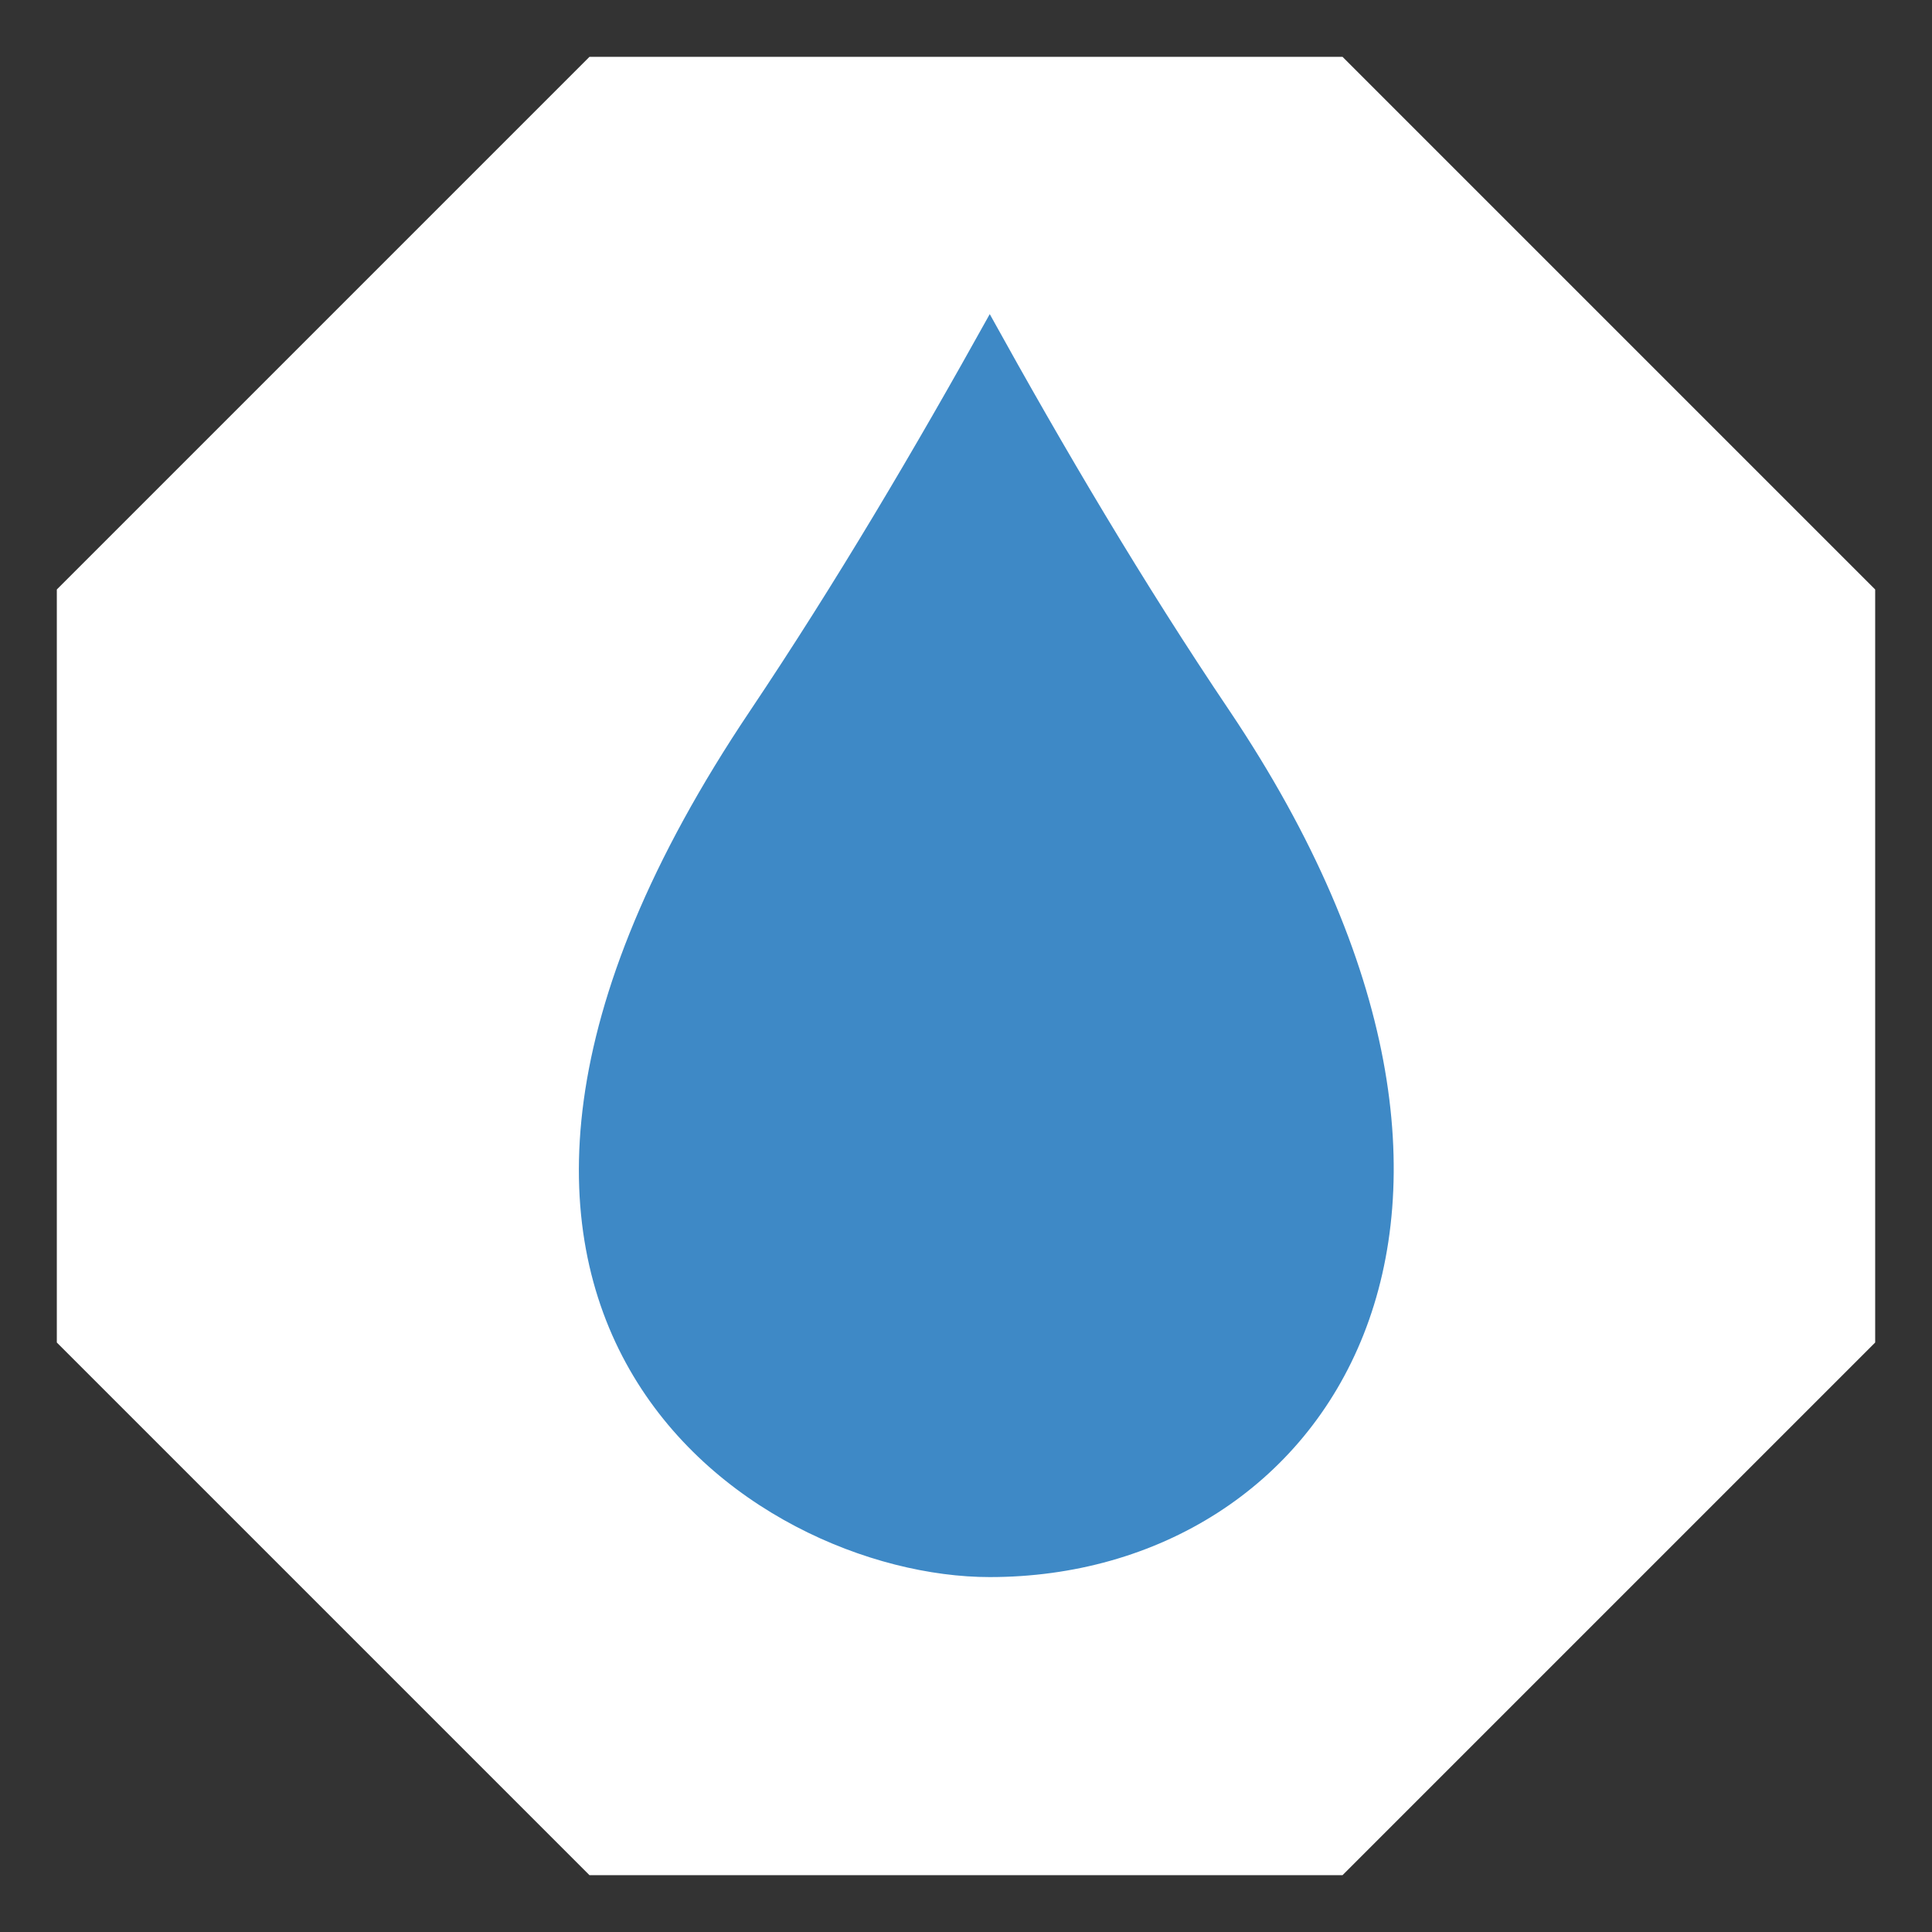 <svg xmlns="http://www.w3.org/2000/svg" fill="none" viewBox="0 0 17 17" height="17" width="17">
<rect x="0" y="0" width="17" height="17" fill="#333333" stroke="none"/>
<path fill="white" d="M11.813 0.5H5.187L0.5 5.187V11.813L5.187 16.5H11.813L16.5 11.813V5.187L11.813 0.5Z"></path>
<path fill="#3E89C6" d="M8.709 2.764C8.047 3.956 7.357 5.125 6.599 6.256C3.047 11.547 6.623 13.877 8.709 13.877C11.67 13.877 13.818 10.721 10.82 6.256C10.058 5.125 9.368 3.956 8.709 2.764Z"></path>
</svg>
